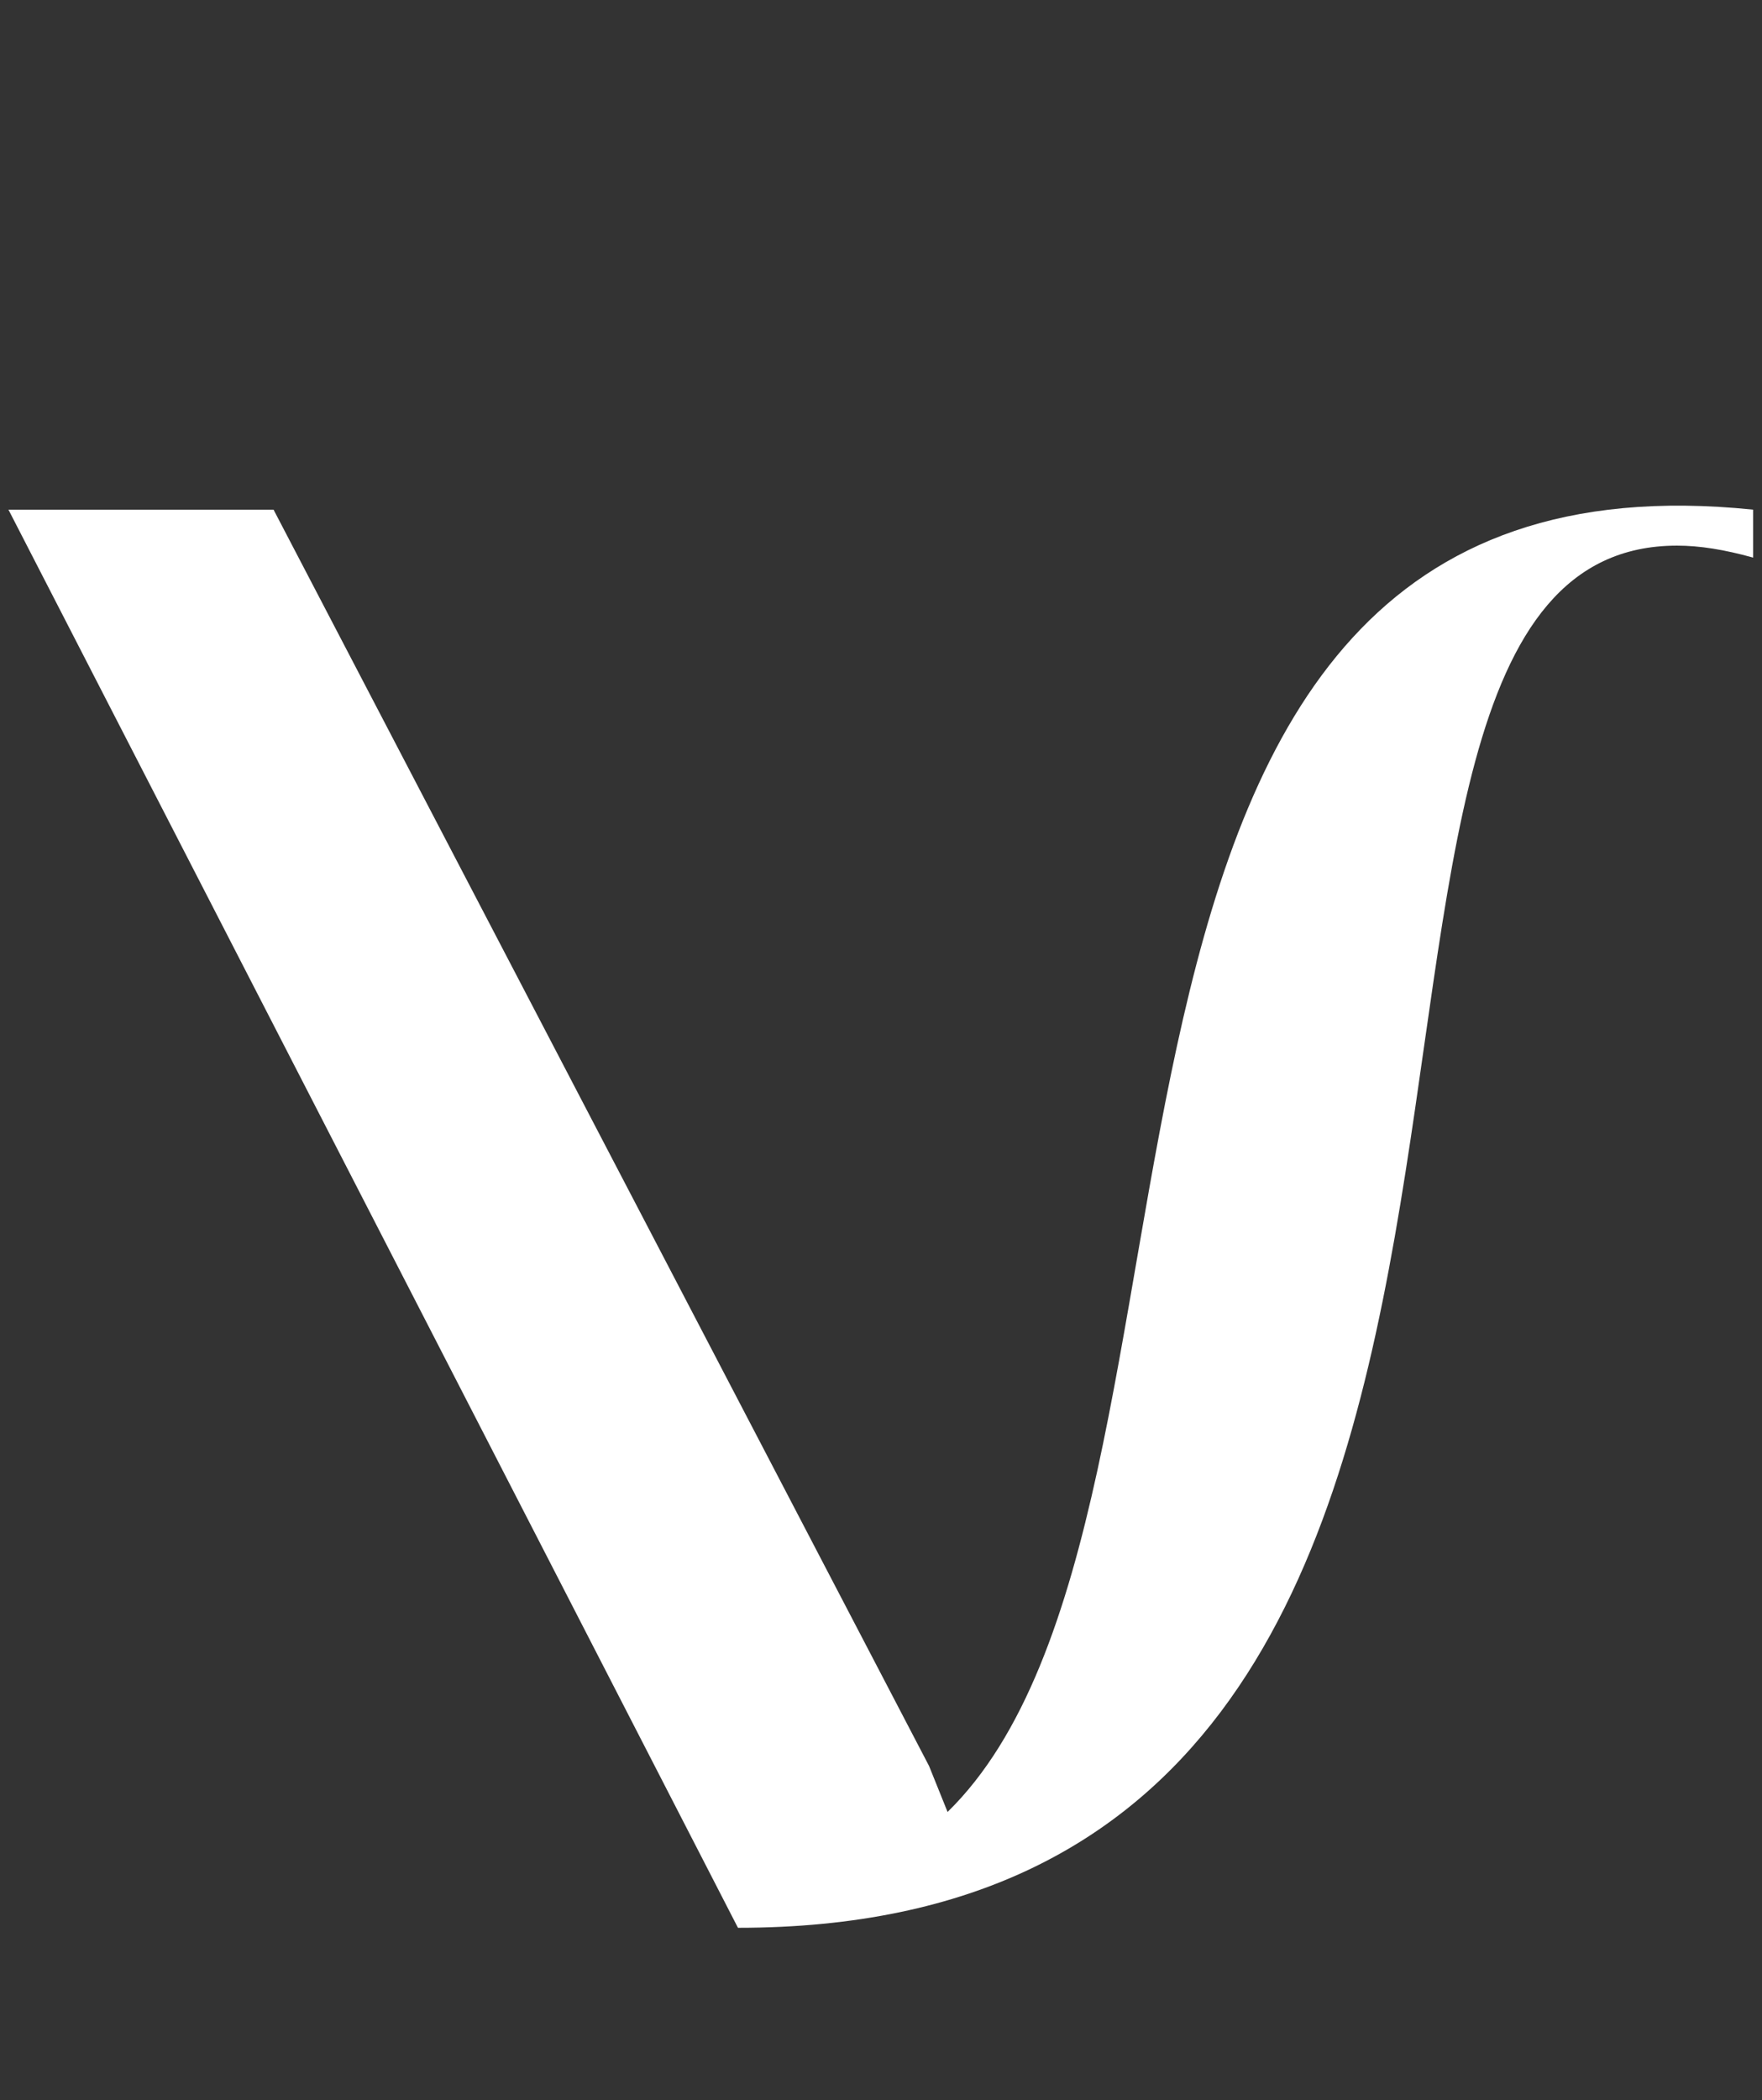 <svg width="73" height="87" viewBox="0 0 73 87" fill="none" xmlns="http://www.w3.org/2000/svg">
<rect x="0" y="0" width="73" height="87" fill="#333333" stroke="none"/>
<path d="M30.574 79.854C69.737 79.854 51.007 22.601 69.482 22.601C70.418 22.601 71.44 22.766 72.632 23.097V21.111C41.386 17.885 52.029 62.562 39.258 75.056L38.492 73.153L11.333 21.111H0.35L30.574 79.854Z" fill="white"/>
</svg>
